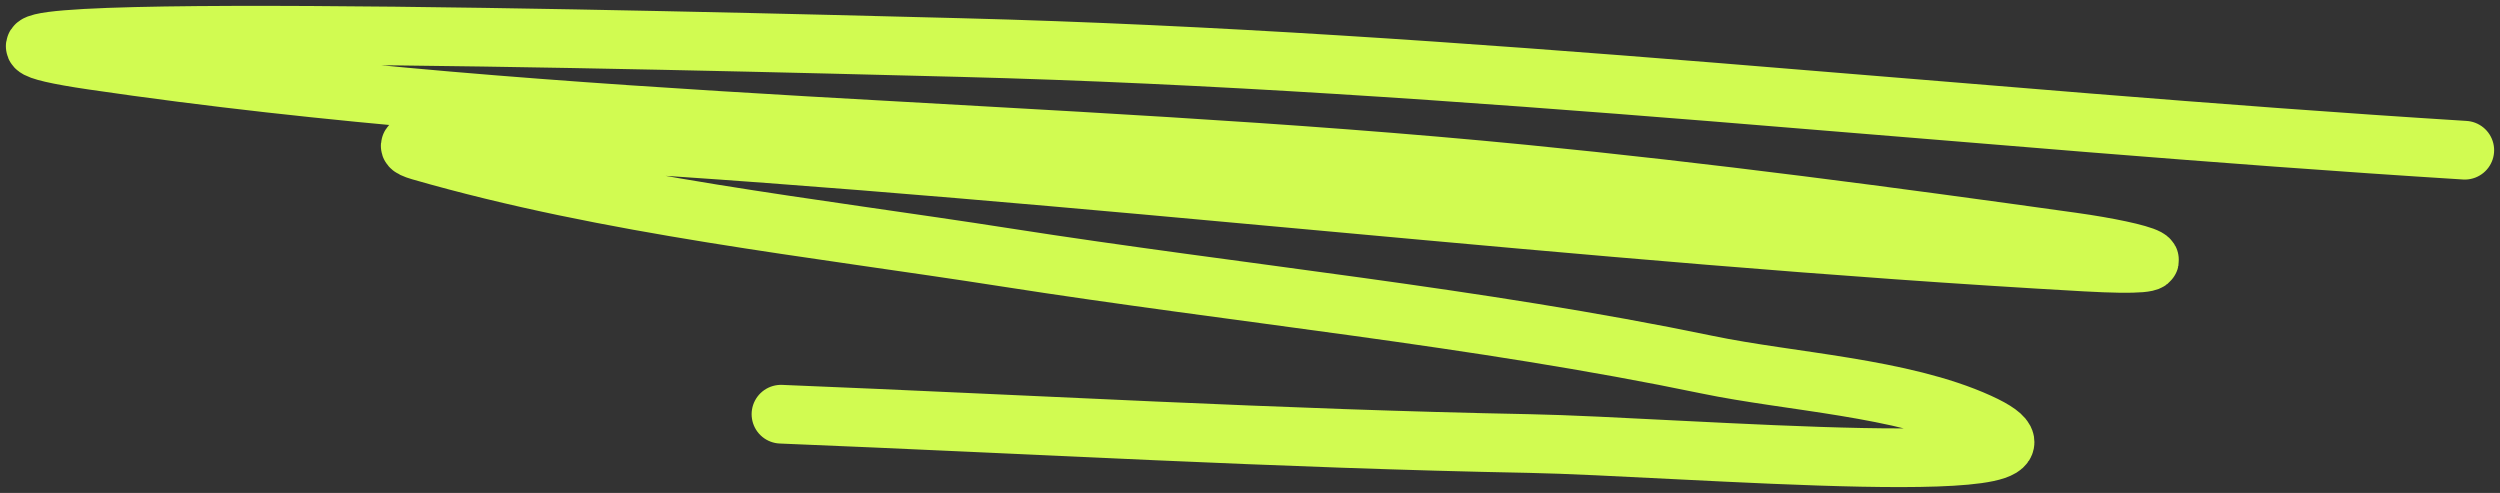 <?xml version="1.0" encoding="UTF-8"?> <svg xmlns="http://www.w3.org/2000/svg" width="213" height="42" viewBox="0 0 213 42" fill="none"><rect x="0" y="0" width="213" height="42" fill="#333333" stroke="none"/> <path d="M210 12.798C167.19 10.131 124.747 5.158 81.859 4.051C57.206 3.415 -16.519 1.553 7.884 5.145C47.994 11.048 89.449 10.859 129.834 14.829C145.482 16.367 161.004 18.429 176.572 20.608C182.563 21.446 187.242 22.863 177.655 22.326C134.868 19.927 92.302 14.595 49.514 12.017C44.948 11.742 31.419 11.608 35.818 12.876C51.939 17.525 69.235 19.357 85.728 21.936C105.588 25.041 125.77 26.98 145.465 31.073C152.54 32.543 162.015 33.002 168.602 35.993C180.257 41.286 143.078 38.031 130.299 37.789C109.031 37.387 87.787 36.148 66.538 35.29" stroke="#D1FB51" stroke-width="5" stroke-linecap="round"></path> </svg> 
